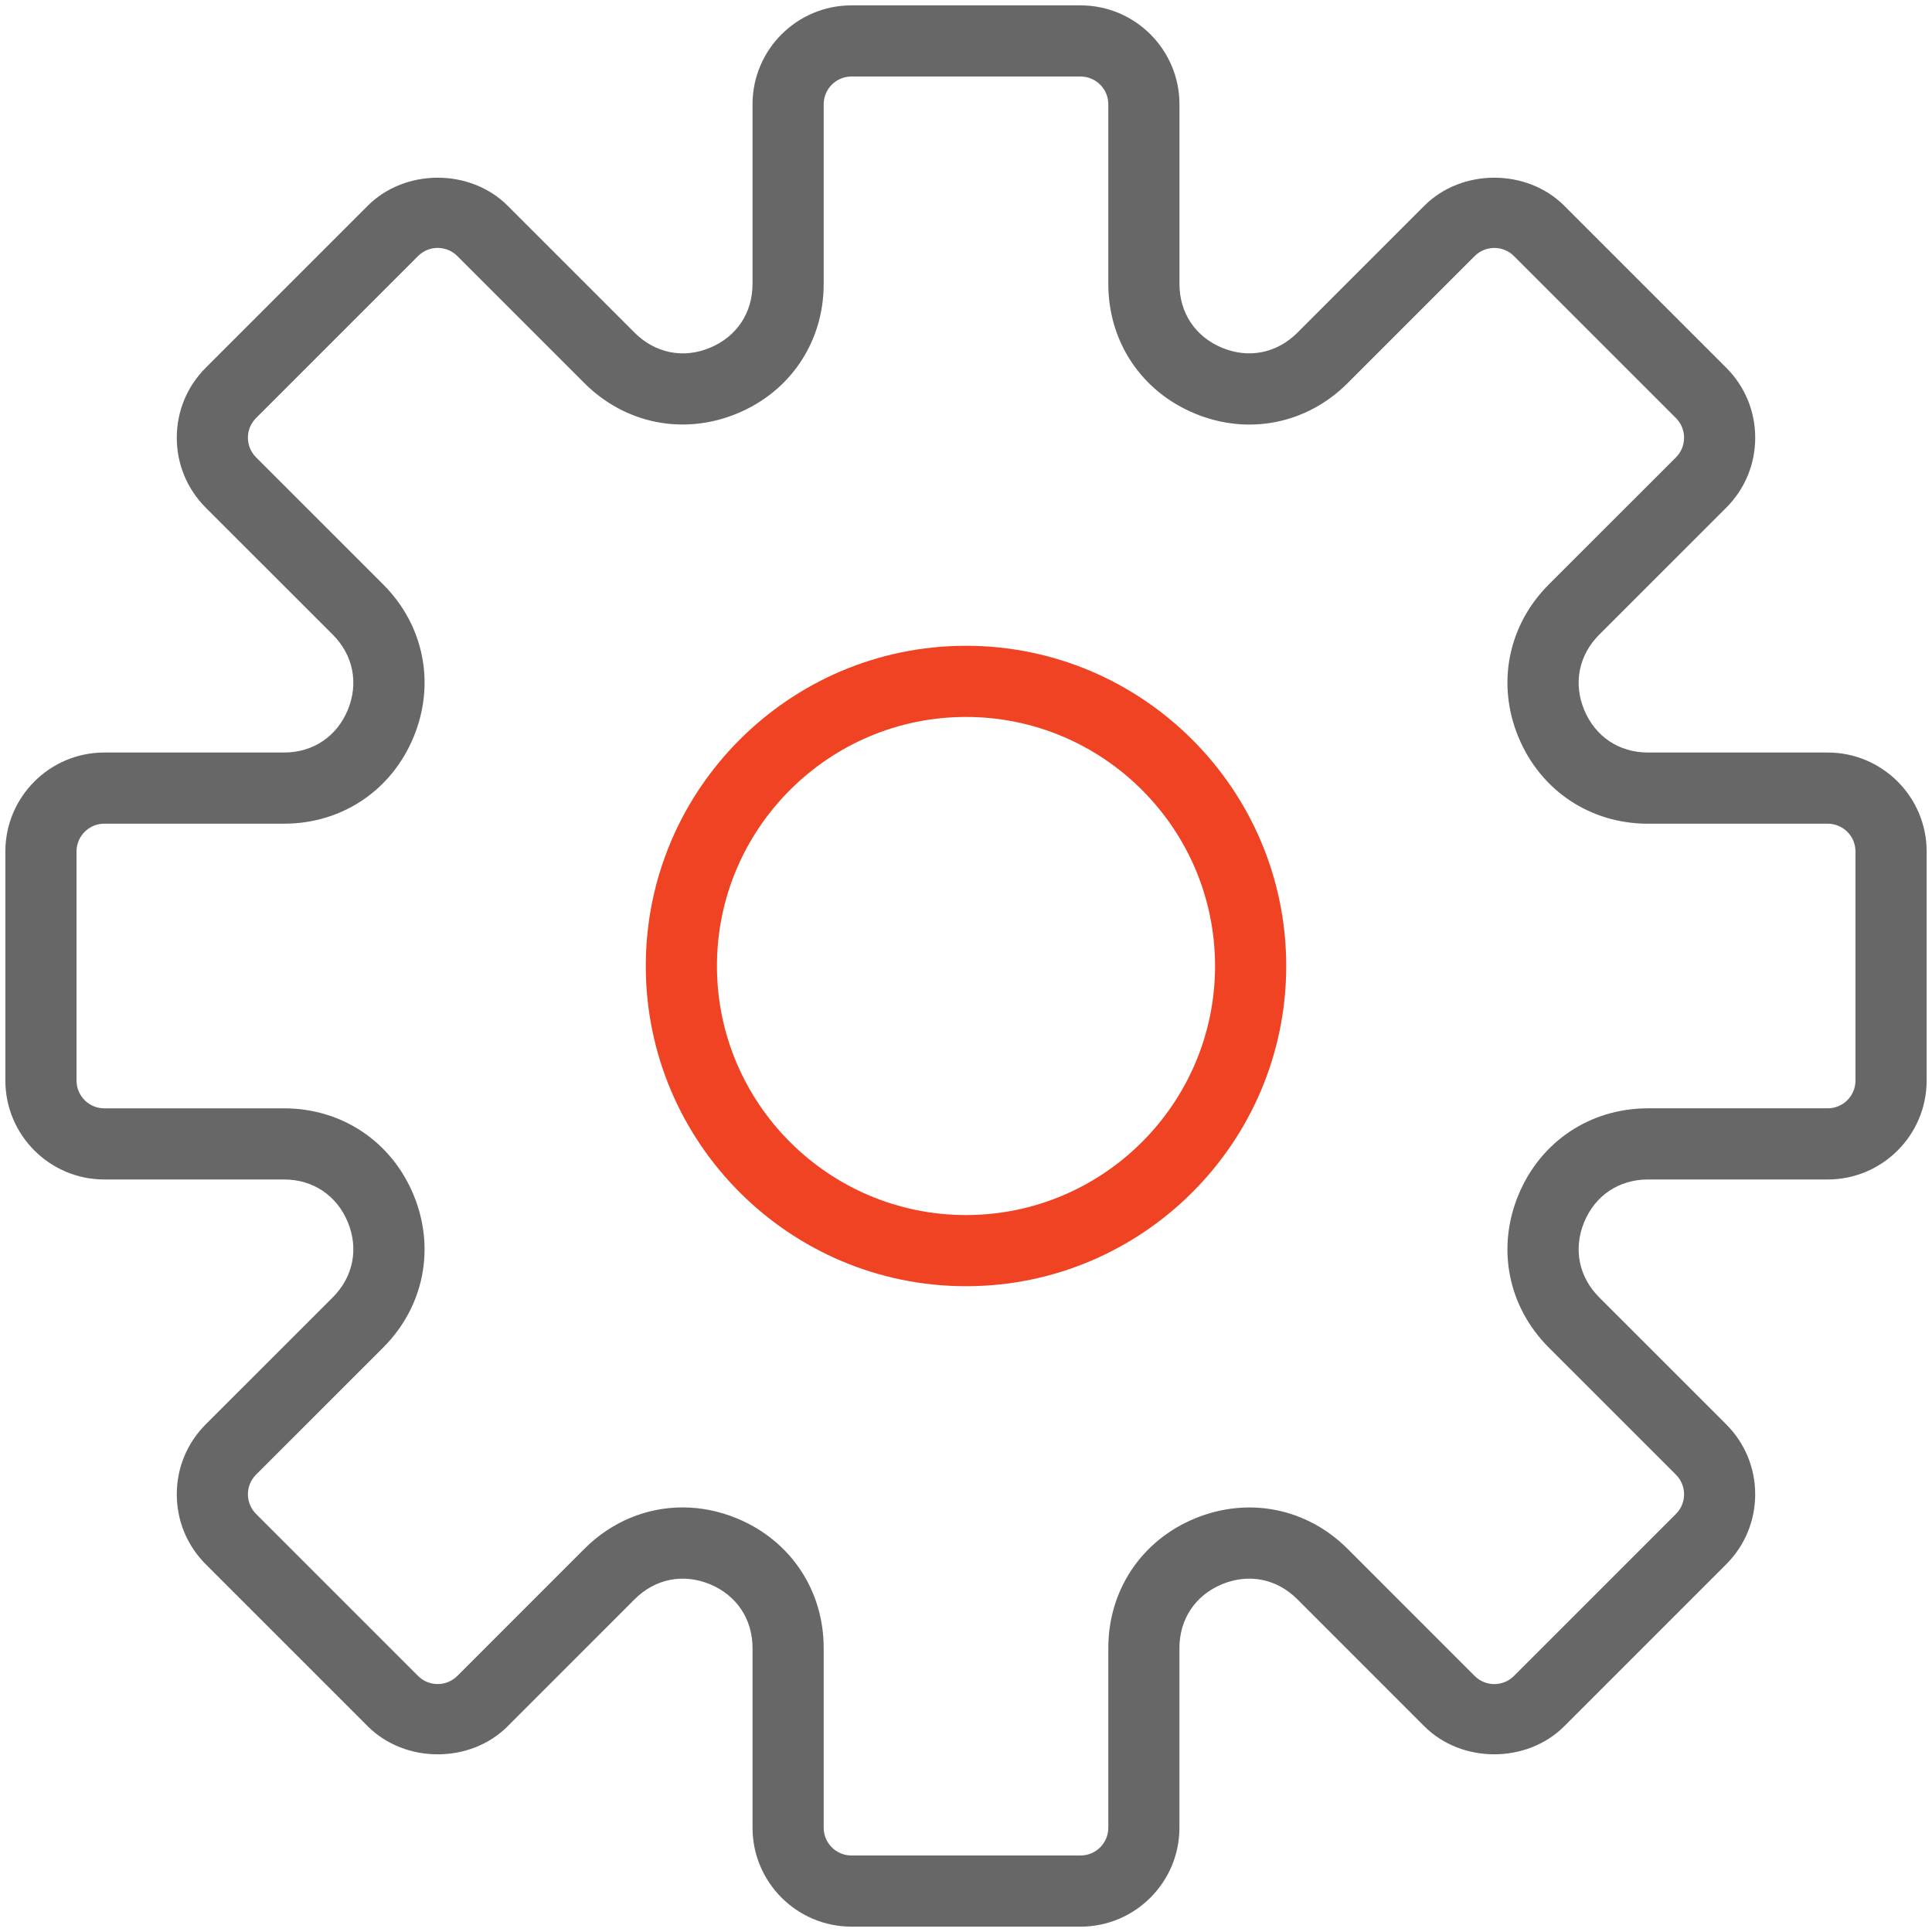 <?xml version="1.0" encoding="utf-8"?>
<!-- Generator: Adobe Illustrator 16.0.0, SVG Export Plug-In . SVG Version: 6.00 Build 0)  -->
<!DOCTYPE svg PUBLIC "-//W3C//DTD SVG 1.1//EN" "http://www.w3.org/Graphics/SVG/1.1/DTD/svg11.dtd">
<svg version="1.1" id="Layer_1" xmlns="http://www.w3.org/2000/svg" xmlns:xlink="http://www.w3.org/1999/xlink" x="0px" y="0px"
	 width="360px" height="360px" viewBox="0 0 360 360" enable-background="new 0 0 360 360" xml:space="preserve">
<g>
	<path fill="#676767" d="M340.569,140.222h-33.492c-5.384,0-9.819-2.963-11.881-7.936s-1.015-10.209,2.785-14.015l23.681-23.674
		c3.48-3.48,5.396-8.115,5.396-13.034c0-4.926-1.916-9.553-5.396-13.041l-30.185-30.185c-6.961-6.961-19.101-6.974-26.075,0
		l-23.674,23.674c-3.806,3.799-9.056,4.86-14.015,2.792c-4.973-2.062-7.937-6.497-7.937-11.88V19.43
		c0-10.163-8.267-18.43-18.43-18.43h-42.695c-10.163,0-18.43,8.267-18.43,18.43v33.493c0,5.383-2.963,9.818-7.936,11.88
		c-4.959,2.075-10.209,1.007-14.015-2.792L94.597,38.338c-6.975-6.974-19.113-6.961-26.075,0L38.338,68.522
		c-3.48,3.481-5.396,8.115-5.396,13.041c0,4.919,1.916,9.546,5.396,13.034l23.681,23.674c3.799,3.806,4.839,9.043,2.785,14.015
		c-2.055,4.972-6.497,7.936-11.88,7.936H19.431C9.267,140.222,1,148.489,1,158.653v42.688c0,10.17,8.267,18.437,18.431,18.437
		h33.493c5.383,0,9.818,2.964,11.88,7.937c2.062,4.972,1.014,10.209-2.785,14.015l-23.681,23.674
		c-3.48,3.481-5.396,8.115-5.396,13.034c0,4.926,1.916,9.554,5.396,13.041l30.185,30.185c6.968,6.968,19.1,6.98,26.075,0
		l23.674-23.681c3.806-3.8,9.036-4.847,14.015-2.785c4.972,2.062,7.936,6.497,7.936,11.881v33.492
		c0,10.163,8.268,18.431,18.43,18.431h42.688c10.163,0,18.43-8.268,18.43-18.431v-33.492c0-5.384,2.964-9.819,7.937-11.881
		c4.979-2.068,10.21-1.015,14.015,2.785l23.674,23.681c6.976,6.975,19.114,6.961,26.075,0l30.185-30.185
		c3.48-3.48,5.396-8.115,5.396-13.041c0-4.919-1.916-9.546-5.396-13.034l-23.681-23.674c-3.799-3.806-4.84-9.043-2.784-14.015
		c2.055-4.973,6.503-7.937,11.887-7.937h33.492c10.163,0,18.431-8.267,18.431-18.43v-42.695
		C359,148.489,350.732,140.222,340.569,140.222z M345.74,201.348c0,2.851-2.319,5.171-5.171,5.171h-33.492
		c-10.767,0-20.015,6.179-24.132,16.123c-4.124,9.944-1.956,20.857,5.661,28.468l23.682,23.675c2.021,2.021,2.021,5.303,0,7.318
		l-30.186,30.186c-2.016,2.015-5.297,2.028-7.318,0l-23.675-23.682c-7.617-7.617-18.523-9.771-28.468-5.661
		c-9.944,4.117-16.123,13.365-16.123,24.132v33.492c0,2.852-2.32,5.171-5.171,5.171h-42.695c-2.851,0-5.171-2.319-5.171-5.171
		v-33.492c0-10.767-6.179-20.015-16.123-24.132c-3.335-1.387-6.769-2.062-10.164-2.062c-6.722,0-13.239,2.652-18.304,7.717
		l-23.674,23.682c-2.029,2.028-5.311,2.016-7.319,0l-30.185-30.186c-2.022-2.021-2.022-5.303,0-7.318l23.681-23.675
		c7.611-7.61,9.785-18.522,5.662-28.467c-4.117-9.938-13.365-16.117-24.132-16.117H19.431c-2.851,0-5.171-2.32-5.171-5.171v-42.695
		c0-2.851,2.32-5.171,5.171-5.171h33.493c10.767,0,20.015-6.179,24.132-16.123c4.124-9.944,1.956-20.857-5.662-28.468L47.712,85.216
		c-2.022-2.022-2.022-5.304,0-7.319l30.185-30.185c2.016-2.022,5.297-2.022,7.319,0l23.674,23.674
		c7.604,7.604,18.51,9.786,28.468,5.662c9.944-4.11,16.123-13.358,16.123-24.125V19.43c0-2.851,2.32-5.171,5.171-5.171h42.688
		c2.857,0,5.178,2.32,5.178,5.171v33.493c0,10.767,6.179,20.015,16.123,24.132c9.958,4.124,20.857,1.949,28.468-5.662l23.675-23.675
		c2.028-2.021,5.31-2.021,7.318,0l30.186,30.185c2.021,2.022,2.021,5.304,0,7.319l-23.682,23.675
		c-7.61,7.61-9.785,18.523-5.661,28.467c4.117,9.945,13.365,16.124,24.132,16.124h33.492c2.852-0.007,5.171,2.313,5.171,5.165
		V201.348z"/>
	<path fill="#EF4323" d="M180,120.333c-32.903,0-59.667,26.764-59.667,59.667c0,32.902,26.763,59.667,59.667,59.667
		c32.902,0,59.667-26.765,59.667-59.667C239.667,147.097,212.902,120.333,180,120.333z M180,226.407
		c-25.583,0-46.408-20.823-46.408-46.407c0-25.583,20.824-46.408,46.408-46.408c25.584,0,46.407,20.824,46.407,46.408
		C226.407,205.584,205.584,226.407,180,226.407z"/>
</g>
</svg>
